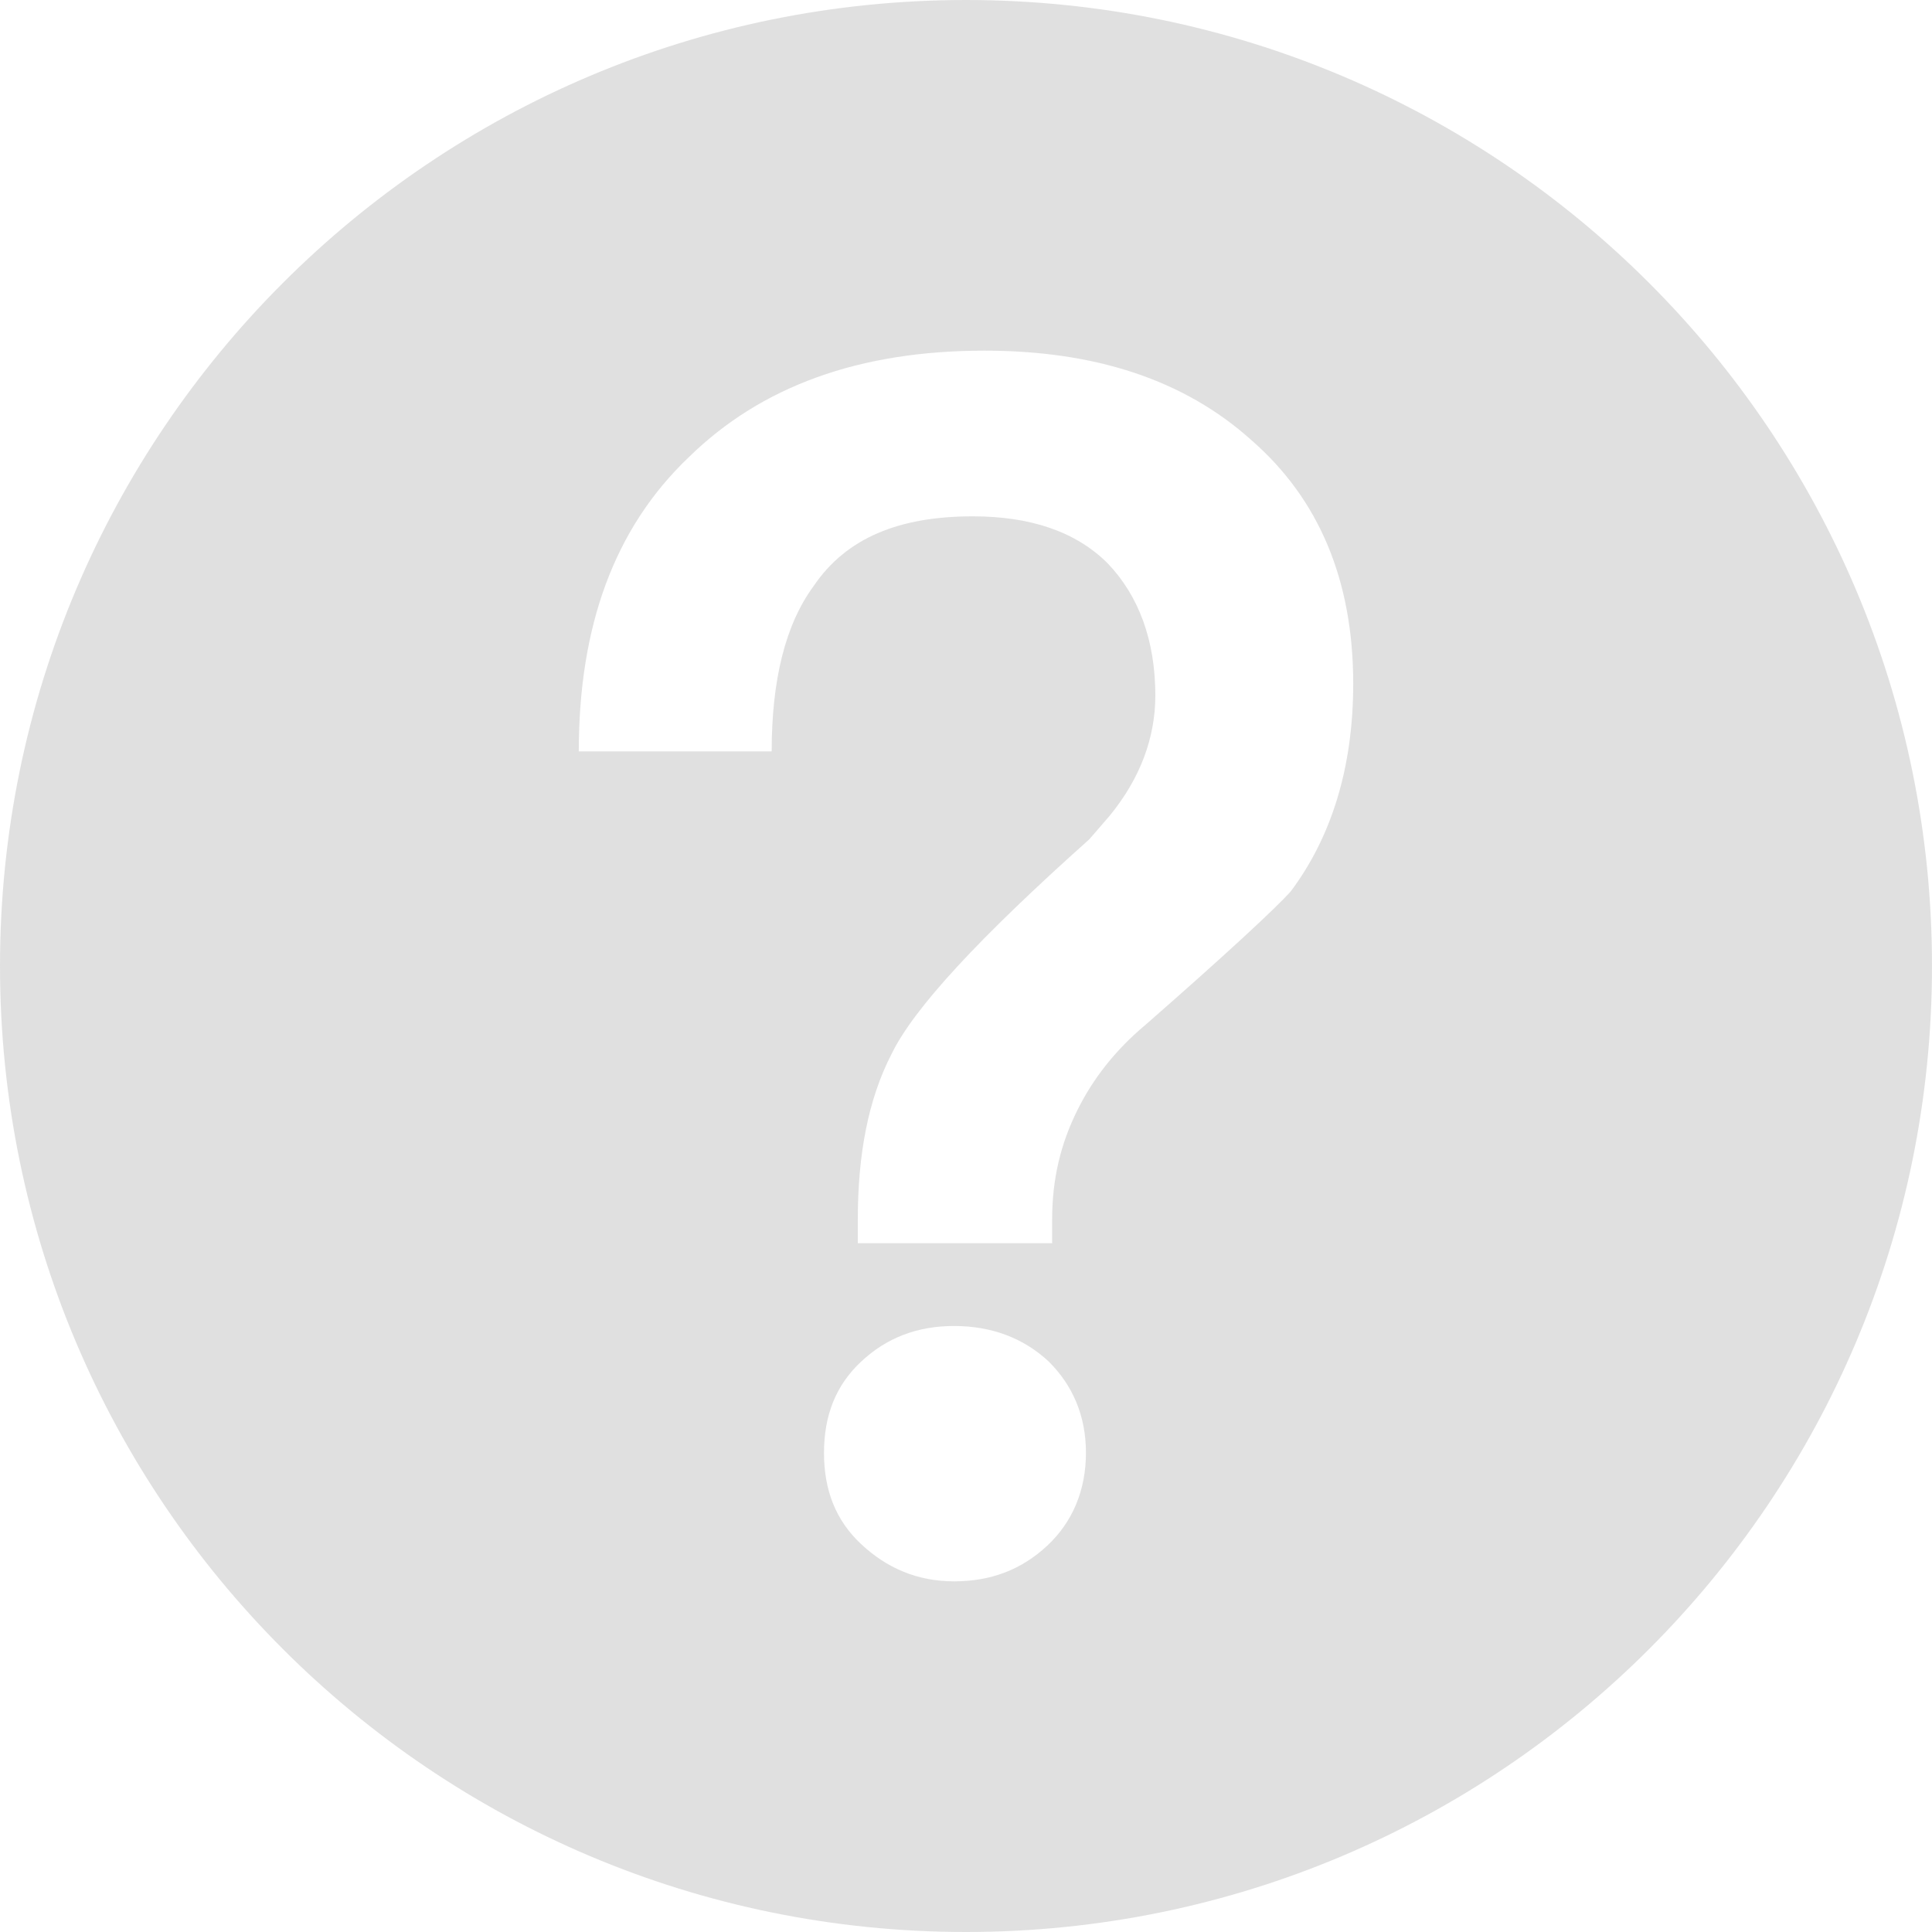<?xml version="1.0" encoding="UTF-8"?>
<svg width="12px" height="12px" viewBox="0 0 12 12" version="1.1" xmlns="http://www.w3.org/2000/svg" xmlns:xlink="http://www.w3.org/1999/xlink">
    <title>？</title>
    <g id="页面-1" stroke="none" stroke-width="1" fill="none" fill-rule="evenodd" opacity="0.6">
        <g id="取号VIP（三代店）-不可取" transform="translate(-338, -636)" fill="#CCCCCC">
            <g id="编组-11" transform="translate(0, 219)">
                <g id="编组-9" transform="translate(93, 115)">
                    <g id="编组-7备份" transform="translate(0, 234)">
                        <g id="编组-5" transform="translate(10, 10)">
                            <g id="编组-2" transform="translate(202, 58)">
                                <g id="编组-4" transform="translate(33, 0)">
                                    <path d="M6,0 C9.314,0 12,2.686 12,6 C12,9.314 9.314,12 6,12 C2.686,12 0,9.314 0,6 C0,2.686 2.686,0 6,0 Z M5.926,8.236 C5.696,8.236 5.506,8.31 5.349,8.457 C5.191,8.604 5.118,8.793 5.118,9.024 C5.118,9.255 5.191,9.444 5.349,9.591 C5.506,9.738 5.696,9.822 5.926,9.822 C6.157,9.822 6.346,9.748 6.504,9.601 C6.662,9.454 6.745,9.255 6.745,9.024 C6.745,8.793 6.662,8.604 6.514,8.457 C6.357,8.31 6.157,8.236 5.926,8.236 Z M6.115,2.178 C5.338,2.178 4.729,2.398 4.278,2.84 C3.816,3.28 3.595,3.889 3.595,4.667 L4.793,4.667 C4.793,4.226 4.877,3.879 5.055,3.638 C5.255,3.344 5.58,3.207 6.042,3.207 C6.399,3.207 6.683,3.301 6.882,3.501 C7.071,3.7 7.176,3.974 7.176,4.32 C7.176,4.582 7.082,4.835 6.893,5.066 L6.766,5.213 C6.084,5.822 5.675,6.263 5.538,6.546 C5.391,6.83 5.328,7.176 5.328,7.575 L5.328,7.722 L6.535,7.722 L6.535,7.575 C6.535,7.323 6.588,7.103 6.693,6.893 C6.787,6.704 6.924,6.525 7.113,6.367 C7.617,5.926 7.921,5.643 8.016,5.538 C8.268,5.202 8.405,4.771 8.405,4.247 C8.405,3.606 8.194,3.102 7.774,2.735 C7.354,2.357 6.798,2.178 6.115,2.178 Z" id="？"></path>
                                </g>
                            </g>
                        </g>
                    </g>
                </g>
            </g>
        </g>
    </g>
</svg>